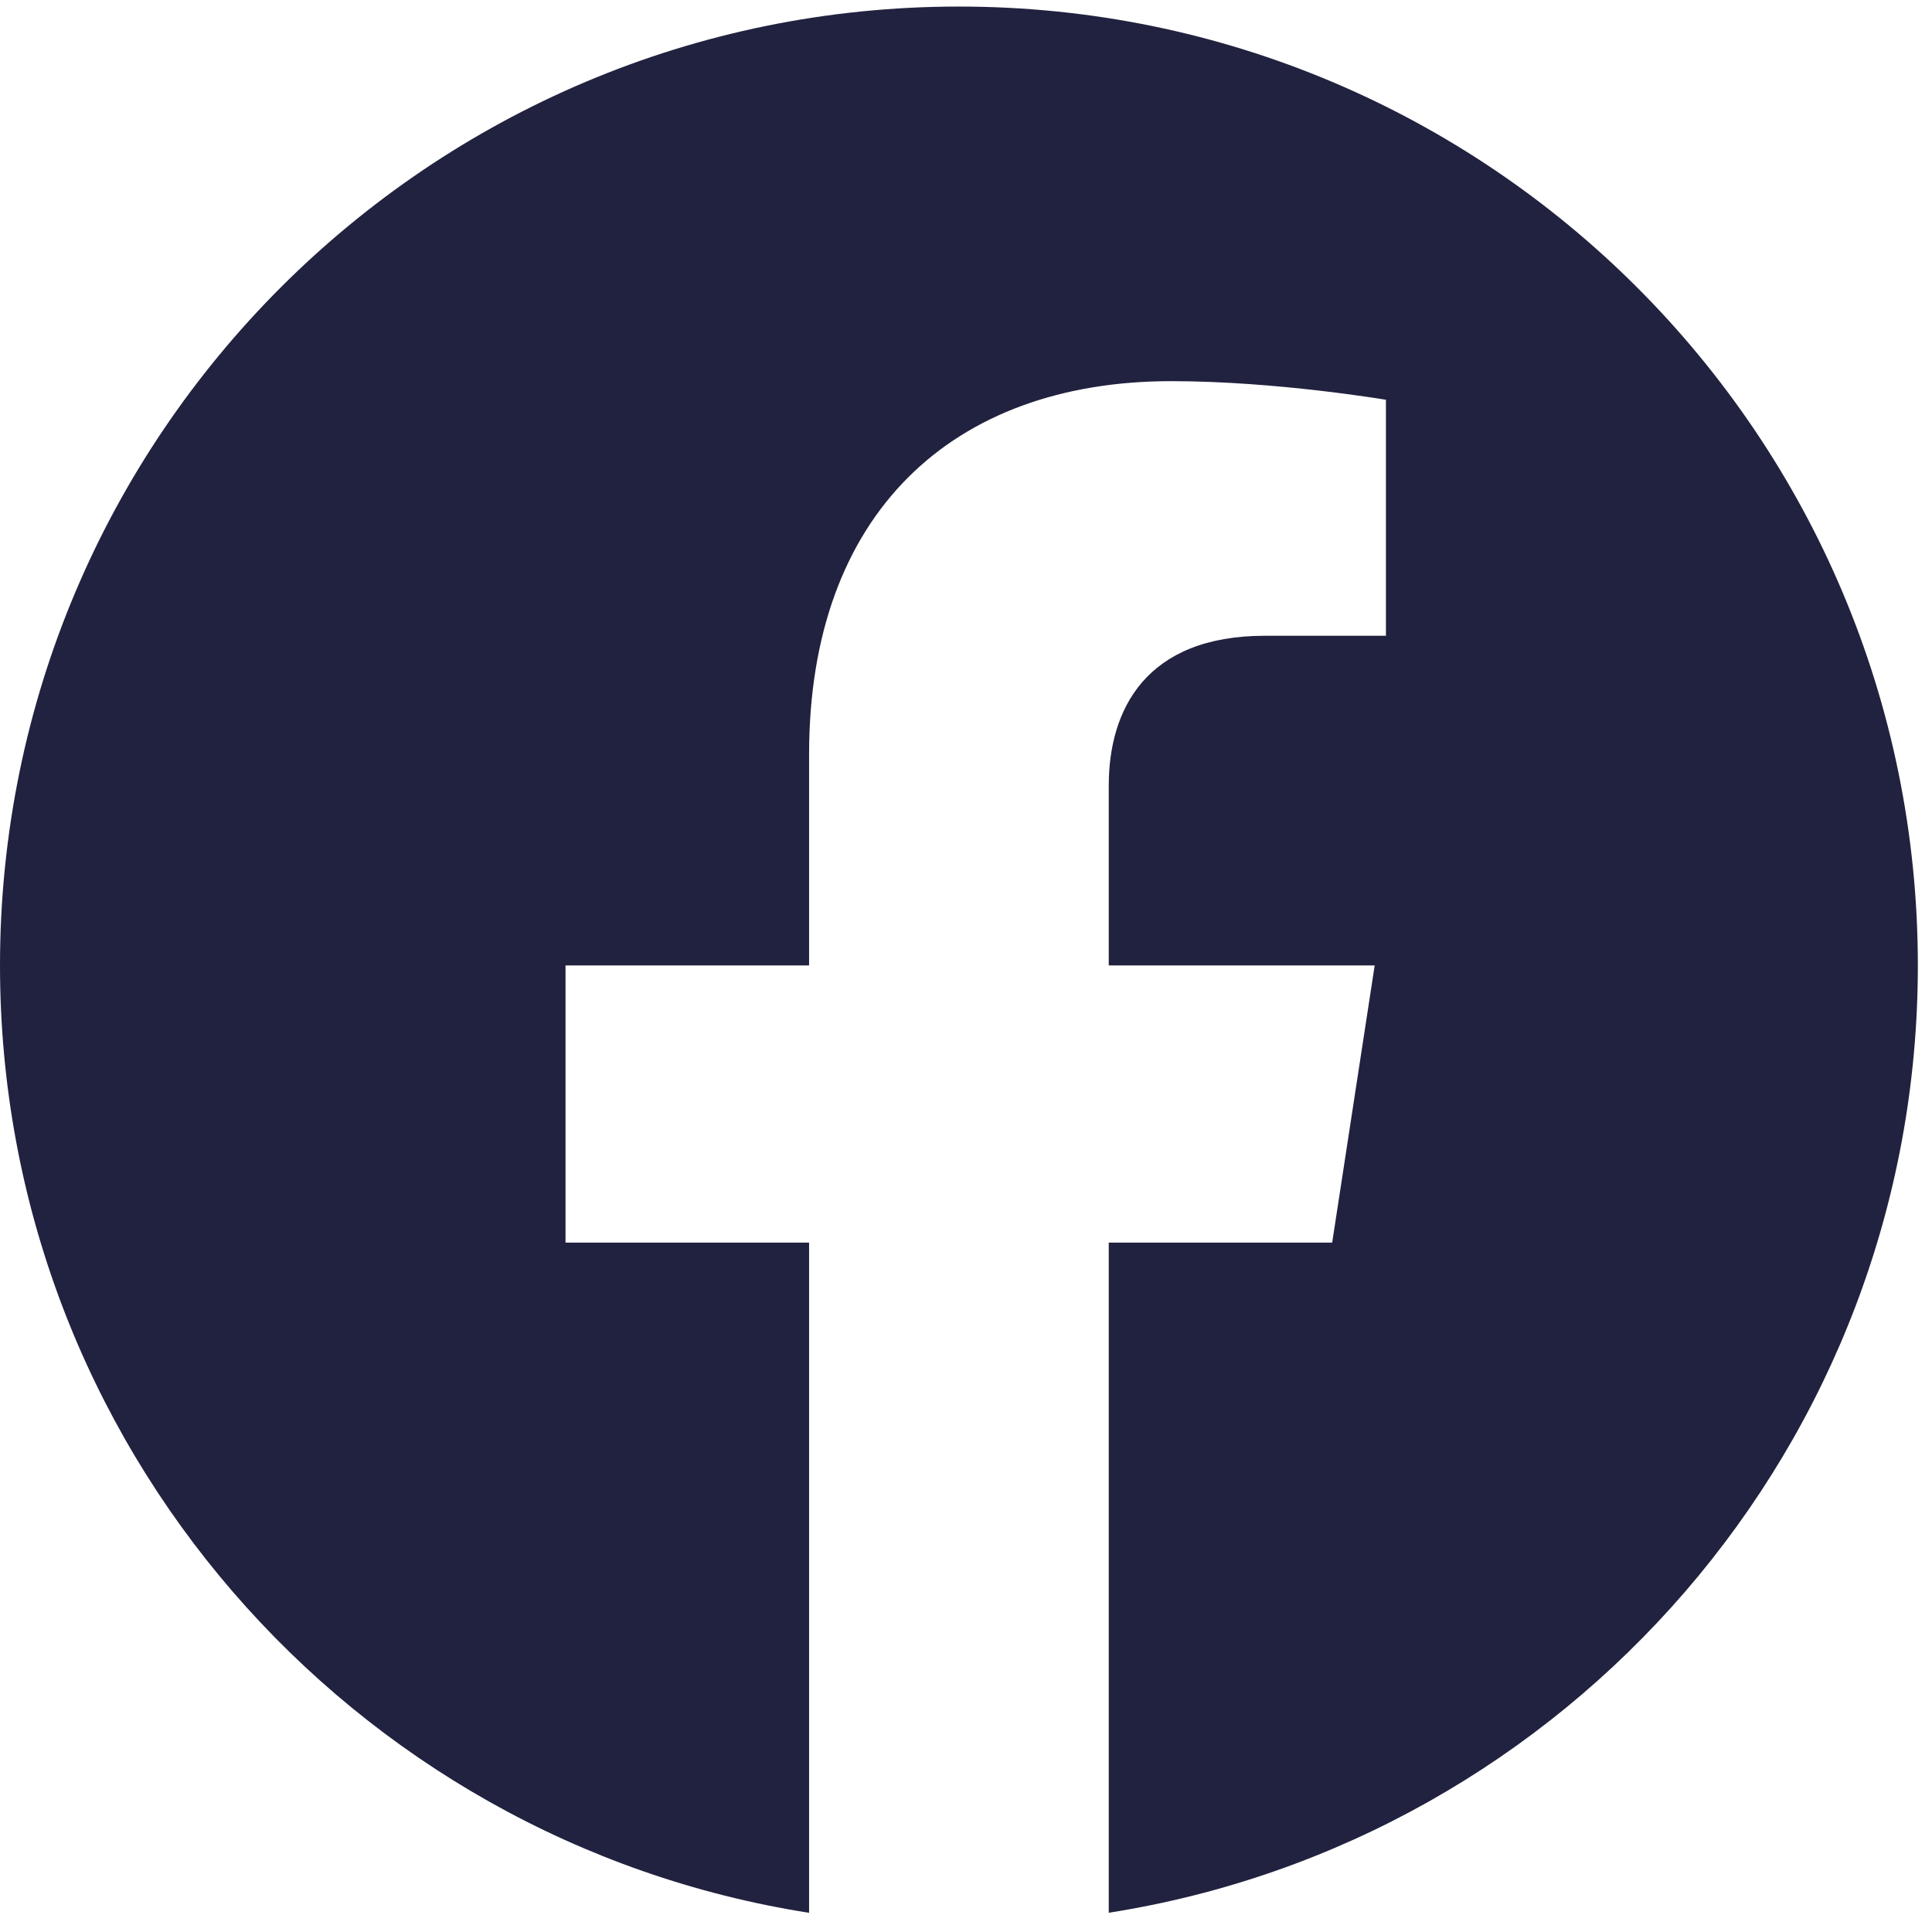 <svg id="SVGDoc" width="28" height="28" xmlns="http://www.w3.org/2000/svg" version="1.1" viewBox="0 0 28 28"><path d="M27.795 13.992c0-7.677-6.22-13.897-13.898-13.897C6.22.095 0 6.315 0 13.992c0 6.936 5.082 12.686 11.726 13.73v-9.713h-3.53v-4.017h3.53V10.93c0-3.483 2.073-5.406 5.249-5.406 1.52 0 3.111.27 3.111.27v3.42h-1.753c-1.726 0-2.264 1.07-2.264 2.17v2.608h3.854l-.616 4.017h-3.238v9.712c6.644-1.043 11.726-6.793 11.726-13.729z" fill="#21223f" fill-opacity="1"/></svg>